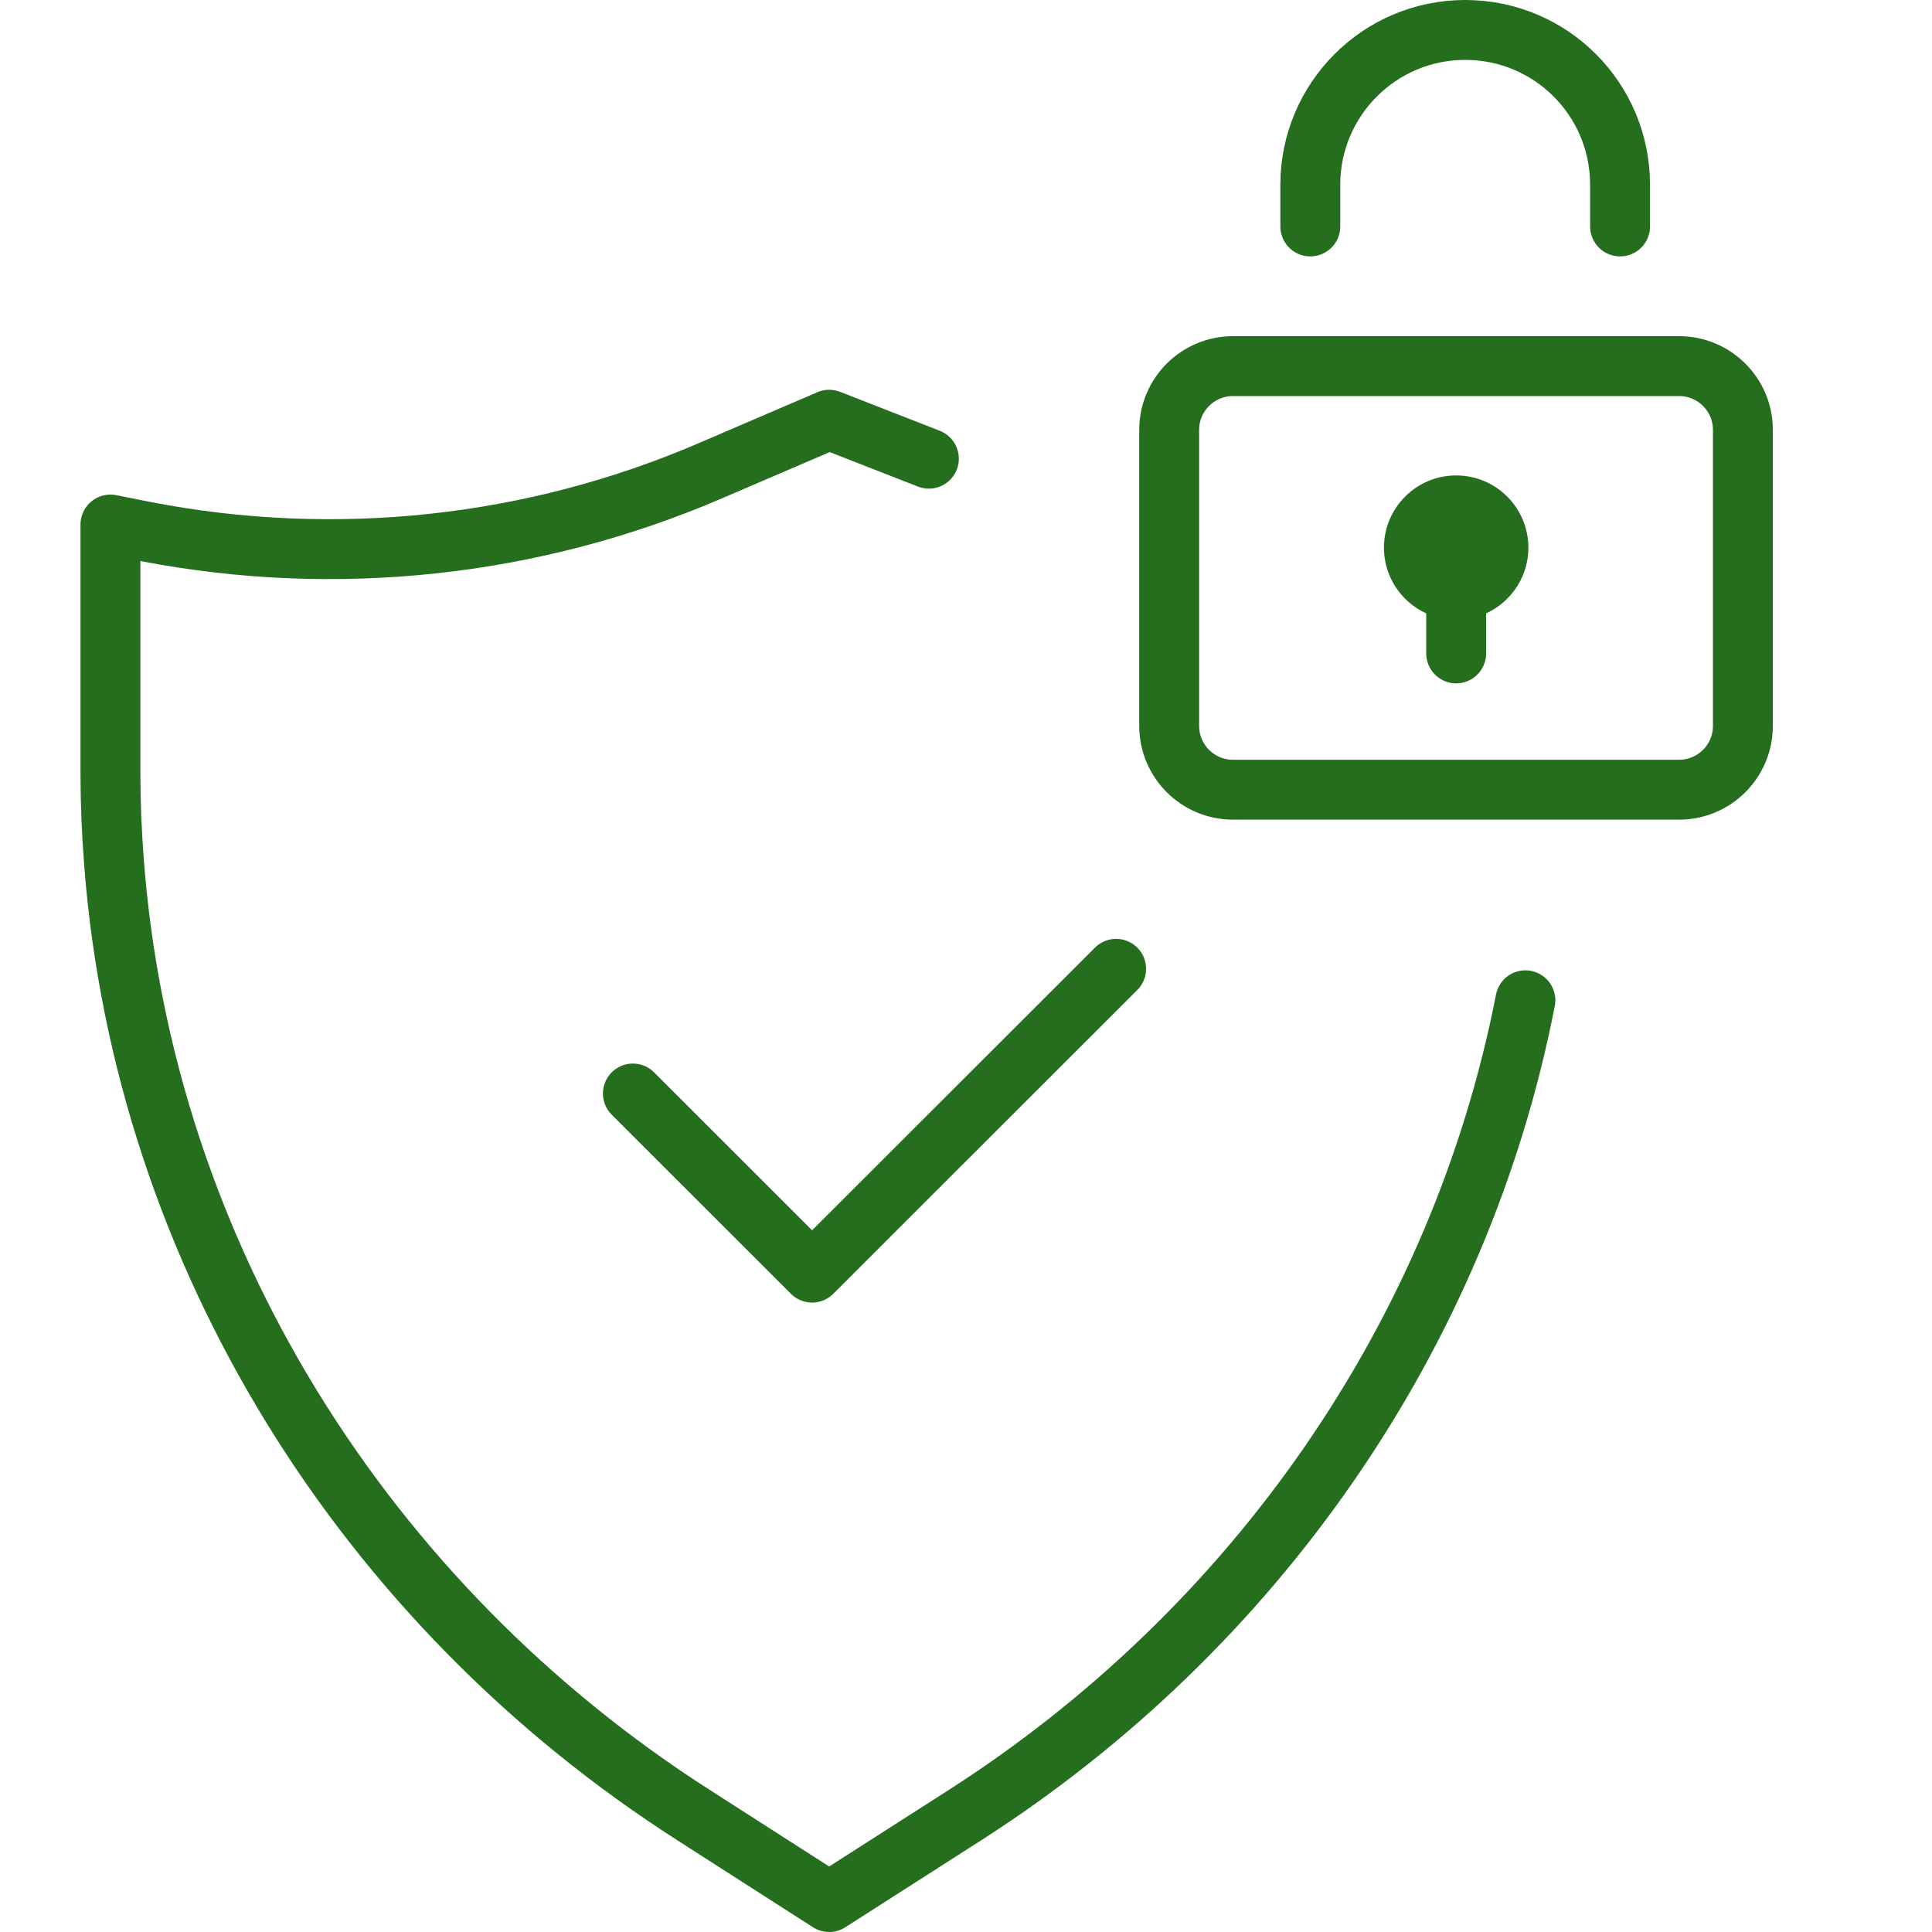 <svg width="24" height="24" viewBox="0 0 24 24" fill="none" xmlns="http://www.w3.org/2000/svg">
<g clip-path="url(#clip0_165_4294)">
<g clip-path="url(#clip1_165_4294)">
<path d="M18.949 12.426C18.138 16.583 15.588 20.245 11.975 22.556L10.3 23.628L8.622 22.552C4.524 19.932 1.793 15.575 1.417 10.725C1.387 10.338 1.372 9.966 1.372 9.605V6.516L1.804 6.602C4.167 7.06 6.616 6.799 8.826 5.847L10.3 5.214L11.539 5.698" stroke="#246E1D" stroke-width="0.744" stroke-linecap="round" stroke-linejoin="round"/>
<path d="M7.862 13.584L10.088 15.809L13.865 12.035" stroke="#246E1D" stroke-width="0.744" stroke-linecap="round" stroke-linejoin="round"/>
<path d="M20.858 4.548H15.317C14.879 4.548 14.524 4.903 14.524 5.34V9.017C14.524 9.455 14.879 9.81 15.317 9.81H20.858C21.296 9.81 21.651 9.455 21.651 9.017V5.34C21.651 4.903 21.296 4.548 20.858 4.548Z" stroke="#246E1D" stroke-width="0.744" stroke-linecap="round" stroke-linejoin="round"/>
<path d="M16.277 2.813V2.296C16.277 1.236 17.137 0.372 18.201 0.372C19.265 0.372 20.125 1.232 20.125 2.296V2.813" stroke="#246E1D" stroke-width="0.744" stroke-linecap="round" stroke-linejoin="round"/>
<path d="M18.089 7.279V8.117" stroke="#246E1D" stroke-width="0.744" stroke-linecap="round" stroke-linejoin="round"/>
<path d="M18.089 7.7C18.584 7.7 18.986 7.298 18.986 6.803C18.986 6.308 18.584 5.906 18.089 5.906C17.594 5.906 17.192 6.308 17.192 6.803C17.192 7.298 17.594 7.7 18.089 7.7Z" fill="#246E1D"/>
</g>
</g>
<defs>
<clipPath id="clip0_165_4294">
<rect width="24" height="24" fill="white"/>
</clipPath>
<clipPath id="clip1_165_4294">
<rect width="21.023" height="24" fill="white" transform="translate(1)"/>
</clipPath>
</defs>
</svg>
